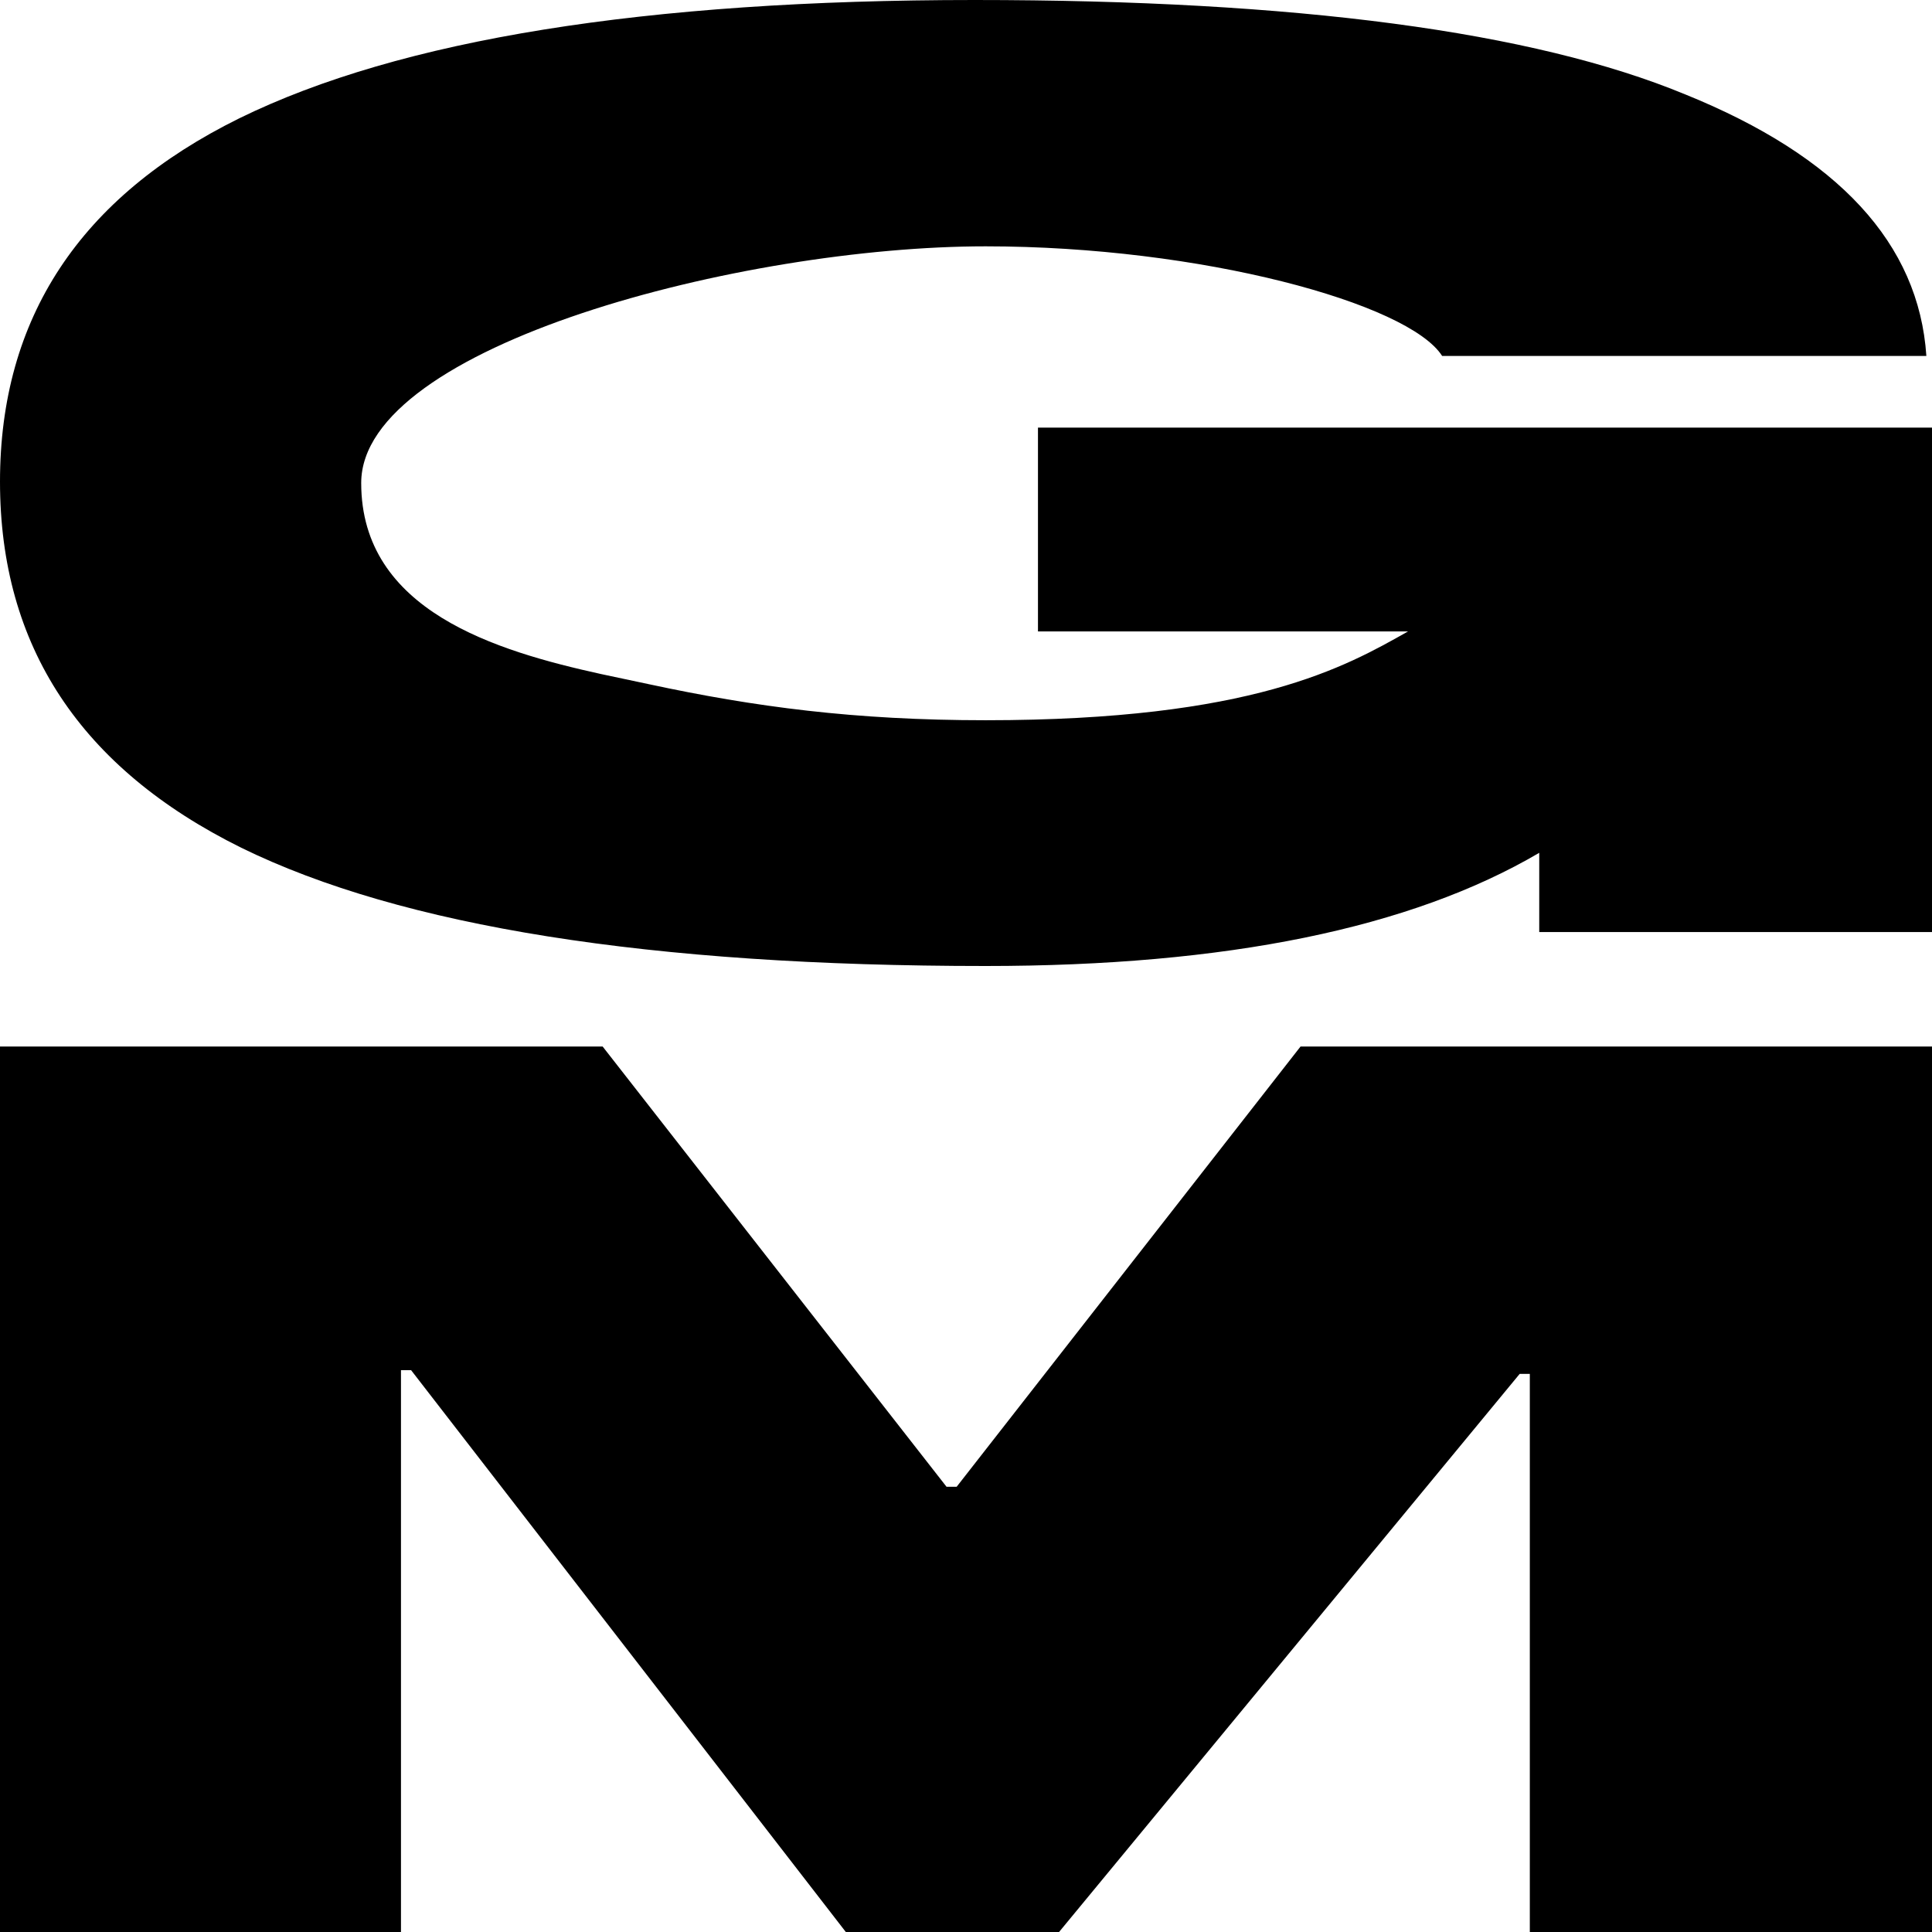 <?xml version="1.0" encoding="UTF-8"?>
<svg width="24px" height="24px" viewBox="0 0 24 24" version="1.1" xmlns="http://www.w3.org/2000/svg" xmlns:xlink="http://www.w3.org/1999/xlink">
  <style>
    path {
      fill: black;
    }
    @media (prefers-color-scheme: dark) {
      path {
        fill: white;
      }
    }
  </style>
  <path d="M12.894,7.844 L12.894,5.312 L24,5.312 L24,11.578 L19.121,11.578 L19.121,10.594 C17.526,11.531 15.233,12 12.244,12 C8.077,12 4.995,11.51 2.997,10.531 C0.999,9.542 0,8.026 0,5.984 C0,3.953 0.991,2.448 2.974,1.469 C4.972,0.49 8.015,0 12.105,0 C16.101,0 19.044,0.391 20.933,1.172 C22.838,1.943 23.837,3.026 23.93,4.422 L17.915,4.422 C17.497,3.766 14.916,3.06 12.244,3.06 C9.224,3.06 4.487,4.292 4.487,6 C4.487,7.589 6.166,8.087 7.47,8.374 L8.059,8.499 C9.371,8.781 10.618,8.947 12.244,8.947 C15.554,8.947 16.708,8.286 17.491,7.844 L12.894,7.844 Z M16.156,13 L24,13 L24,24 L19.004,24 L19.004,17.067 L18.878,17.067 L13.156,24 L10.507,24 L5.107,17.021 L4.981,17.021 L4.981,24 L0,24 L0,13 L7.486,13 L11.758,18.469 L11.884,18.469 L16.156,13 Z" id="Shape"></path>
</svg>
